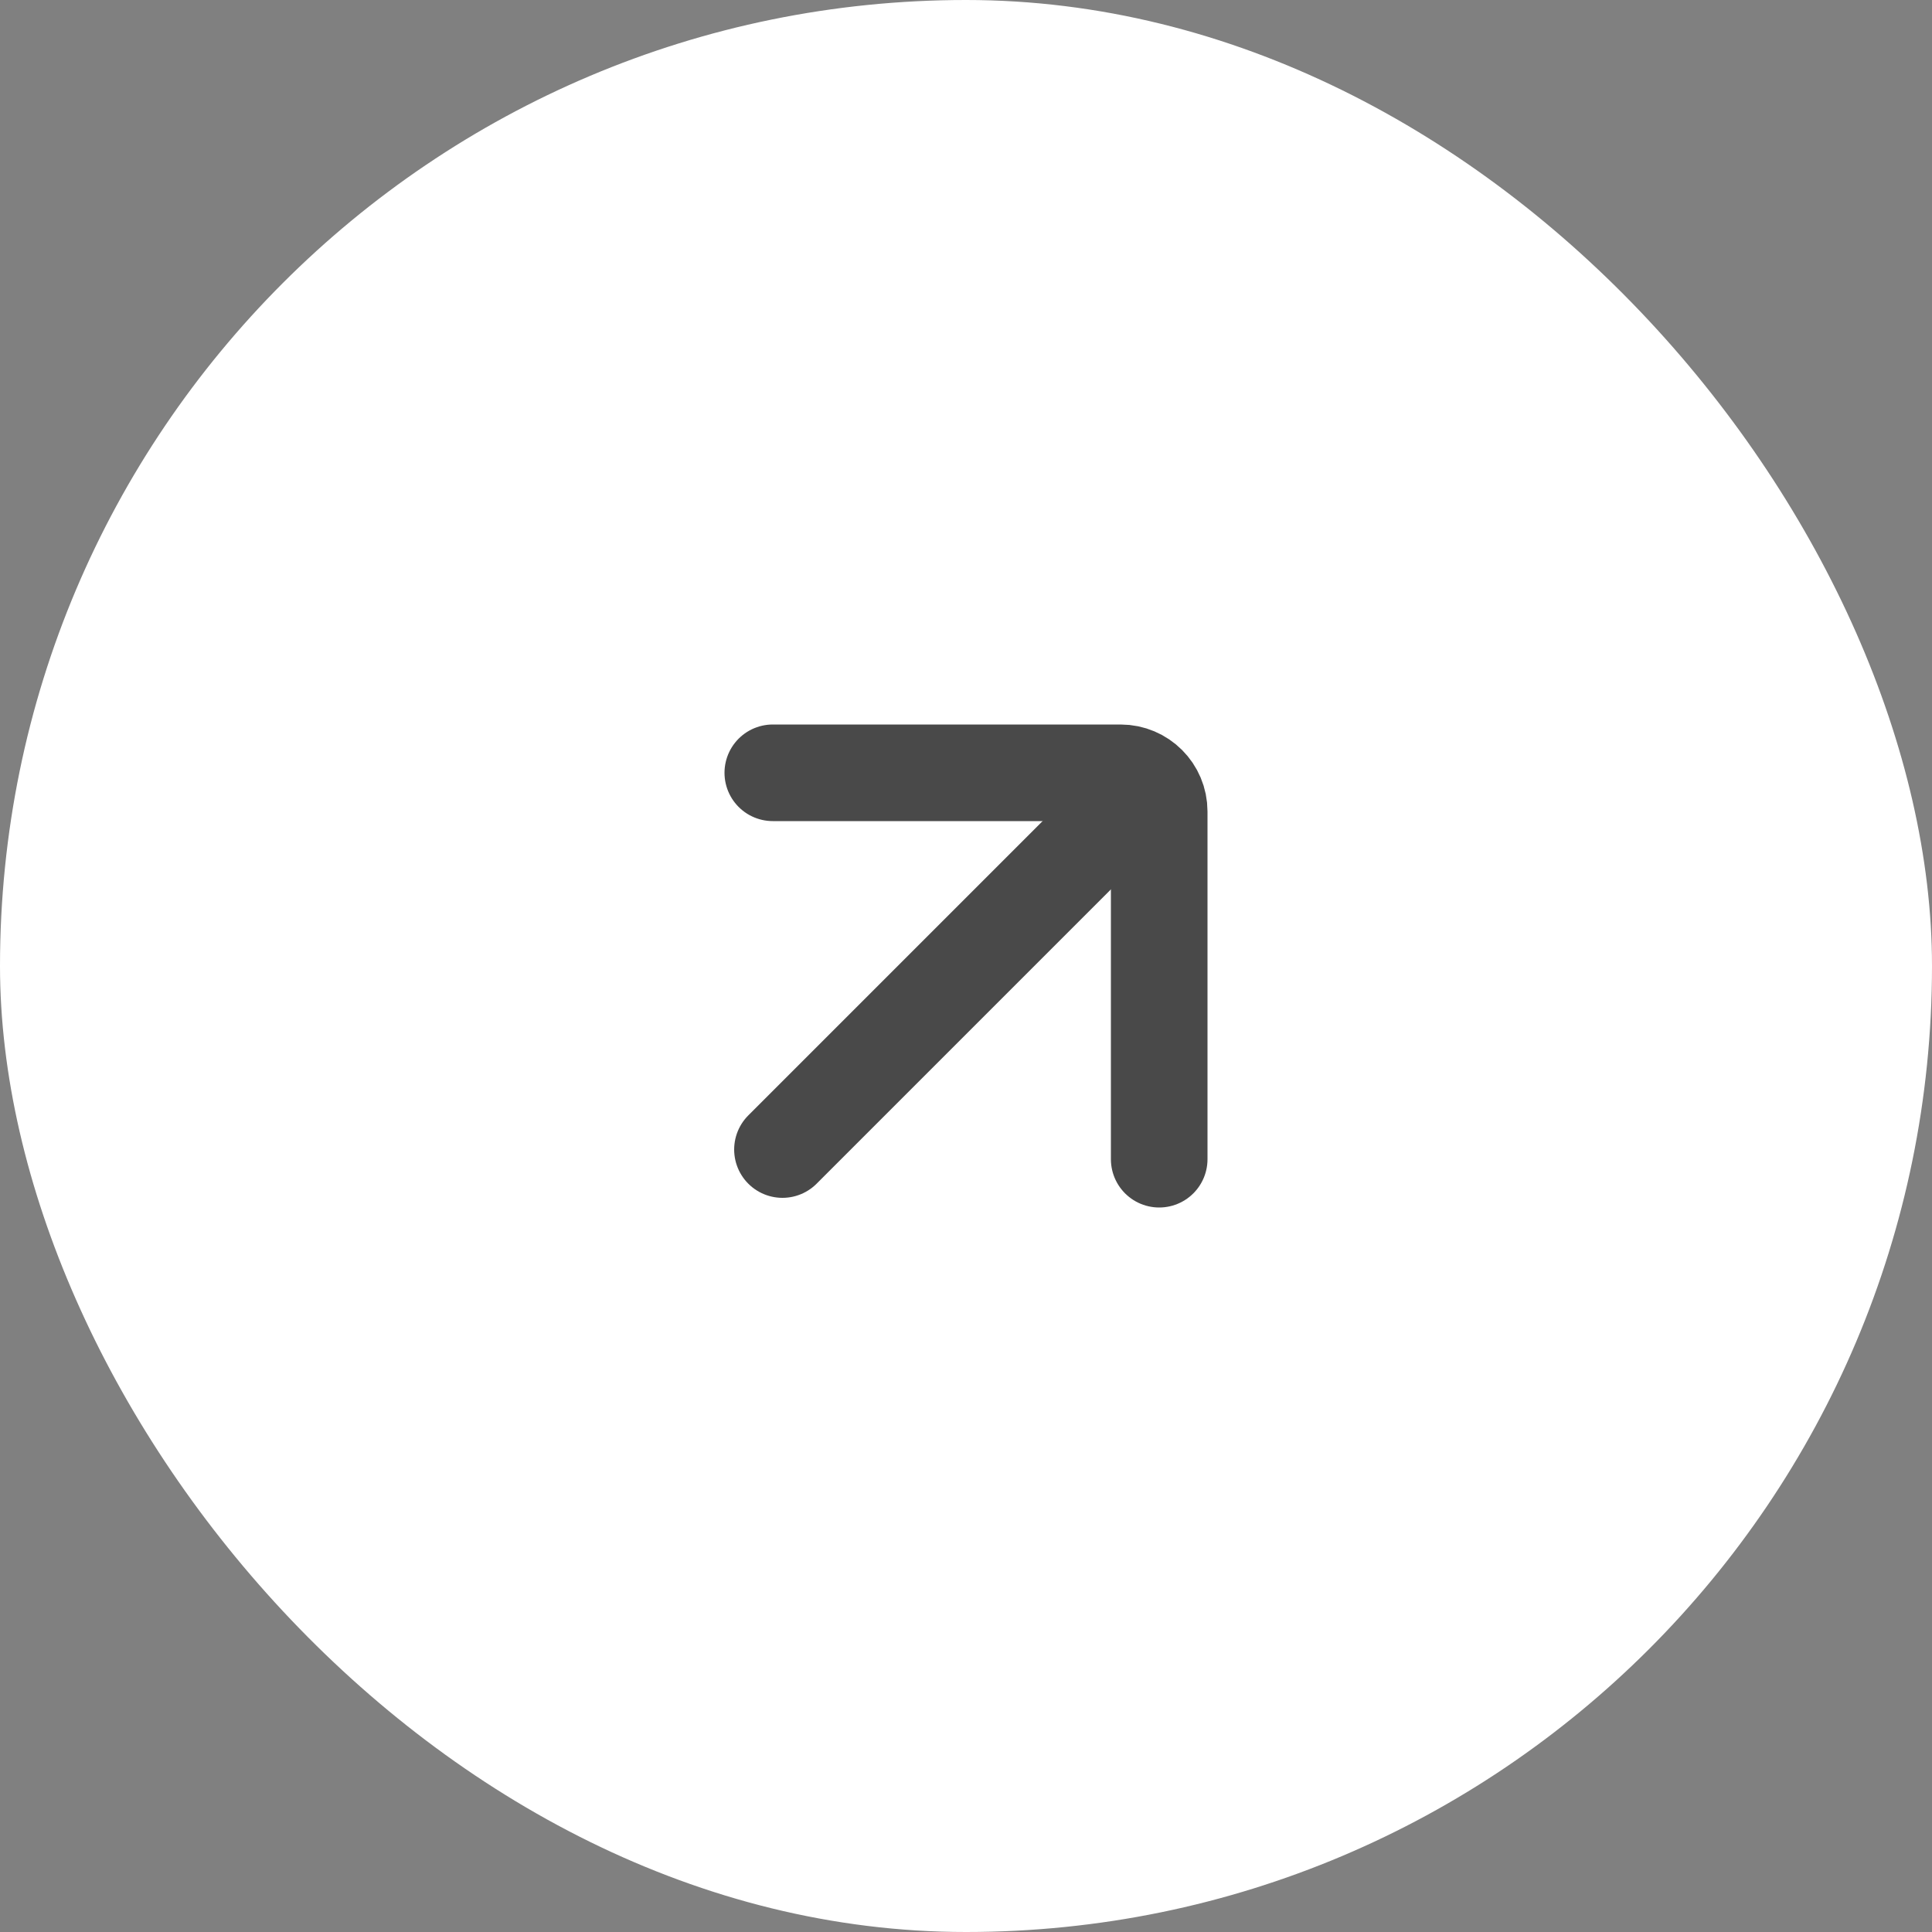 <?xml version="1.0" encoding="UTF-8"?> <svg xmlns="http://www.w3.org/2000/svg" width="50" height="50" viewBox="0 0 50 50" fill="none"><rect x="0" y="0" width="50" height="50" fill="#808080" stroke="none"/><rect width="50" height="50" rx="25" fill="white"></rect><path d="M20 20H29C29.552 20 30 20.448 30 21V30" stroke="#494949" stroke-width="2.5" stroke-linecap="round"></path><path d="M29.5 20.5L20.25 29.75" stroke="#494949" stroke-width="2.5" stroke-linecap="round"></path></svg> 